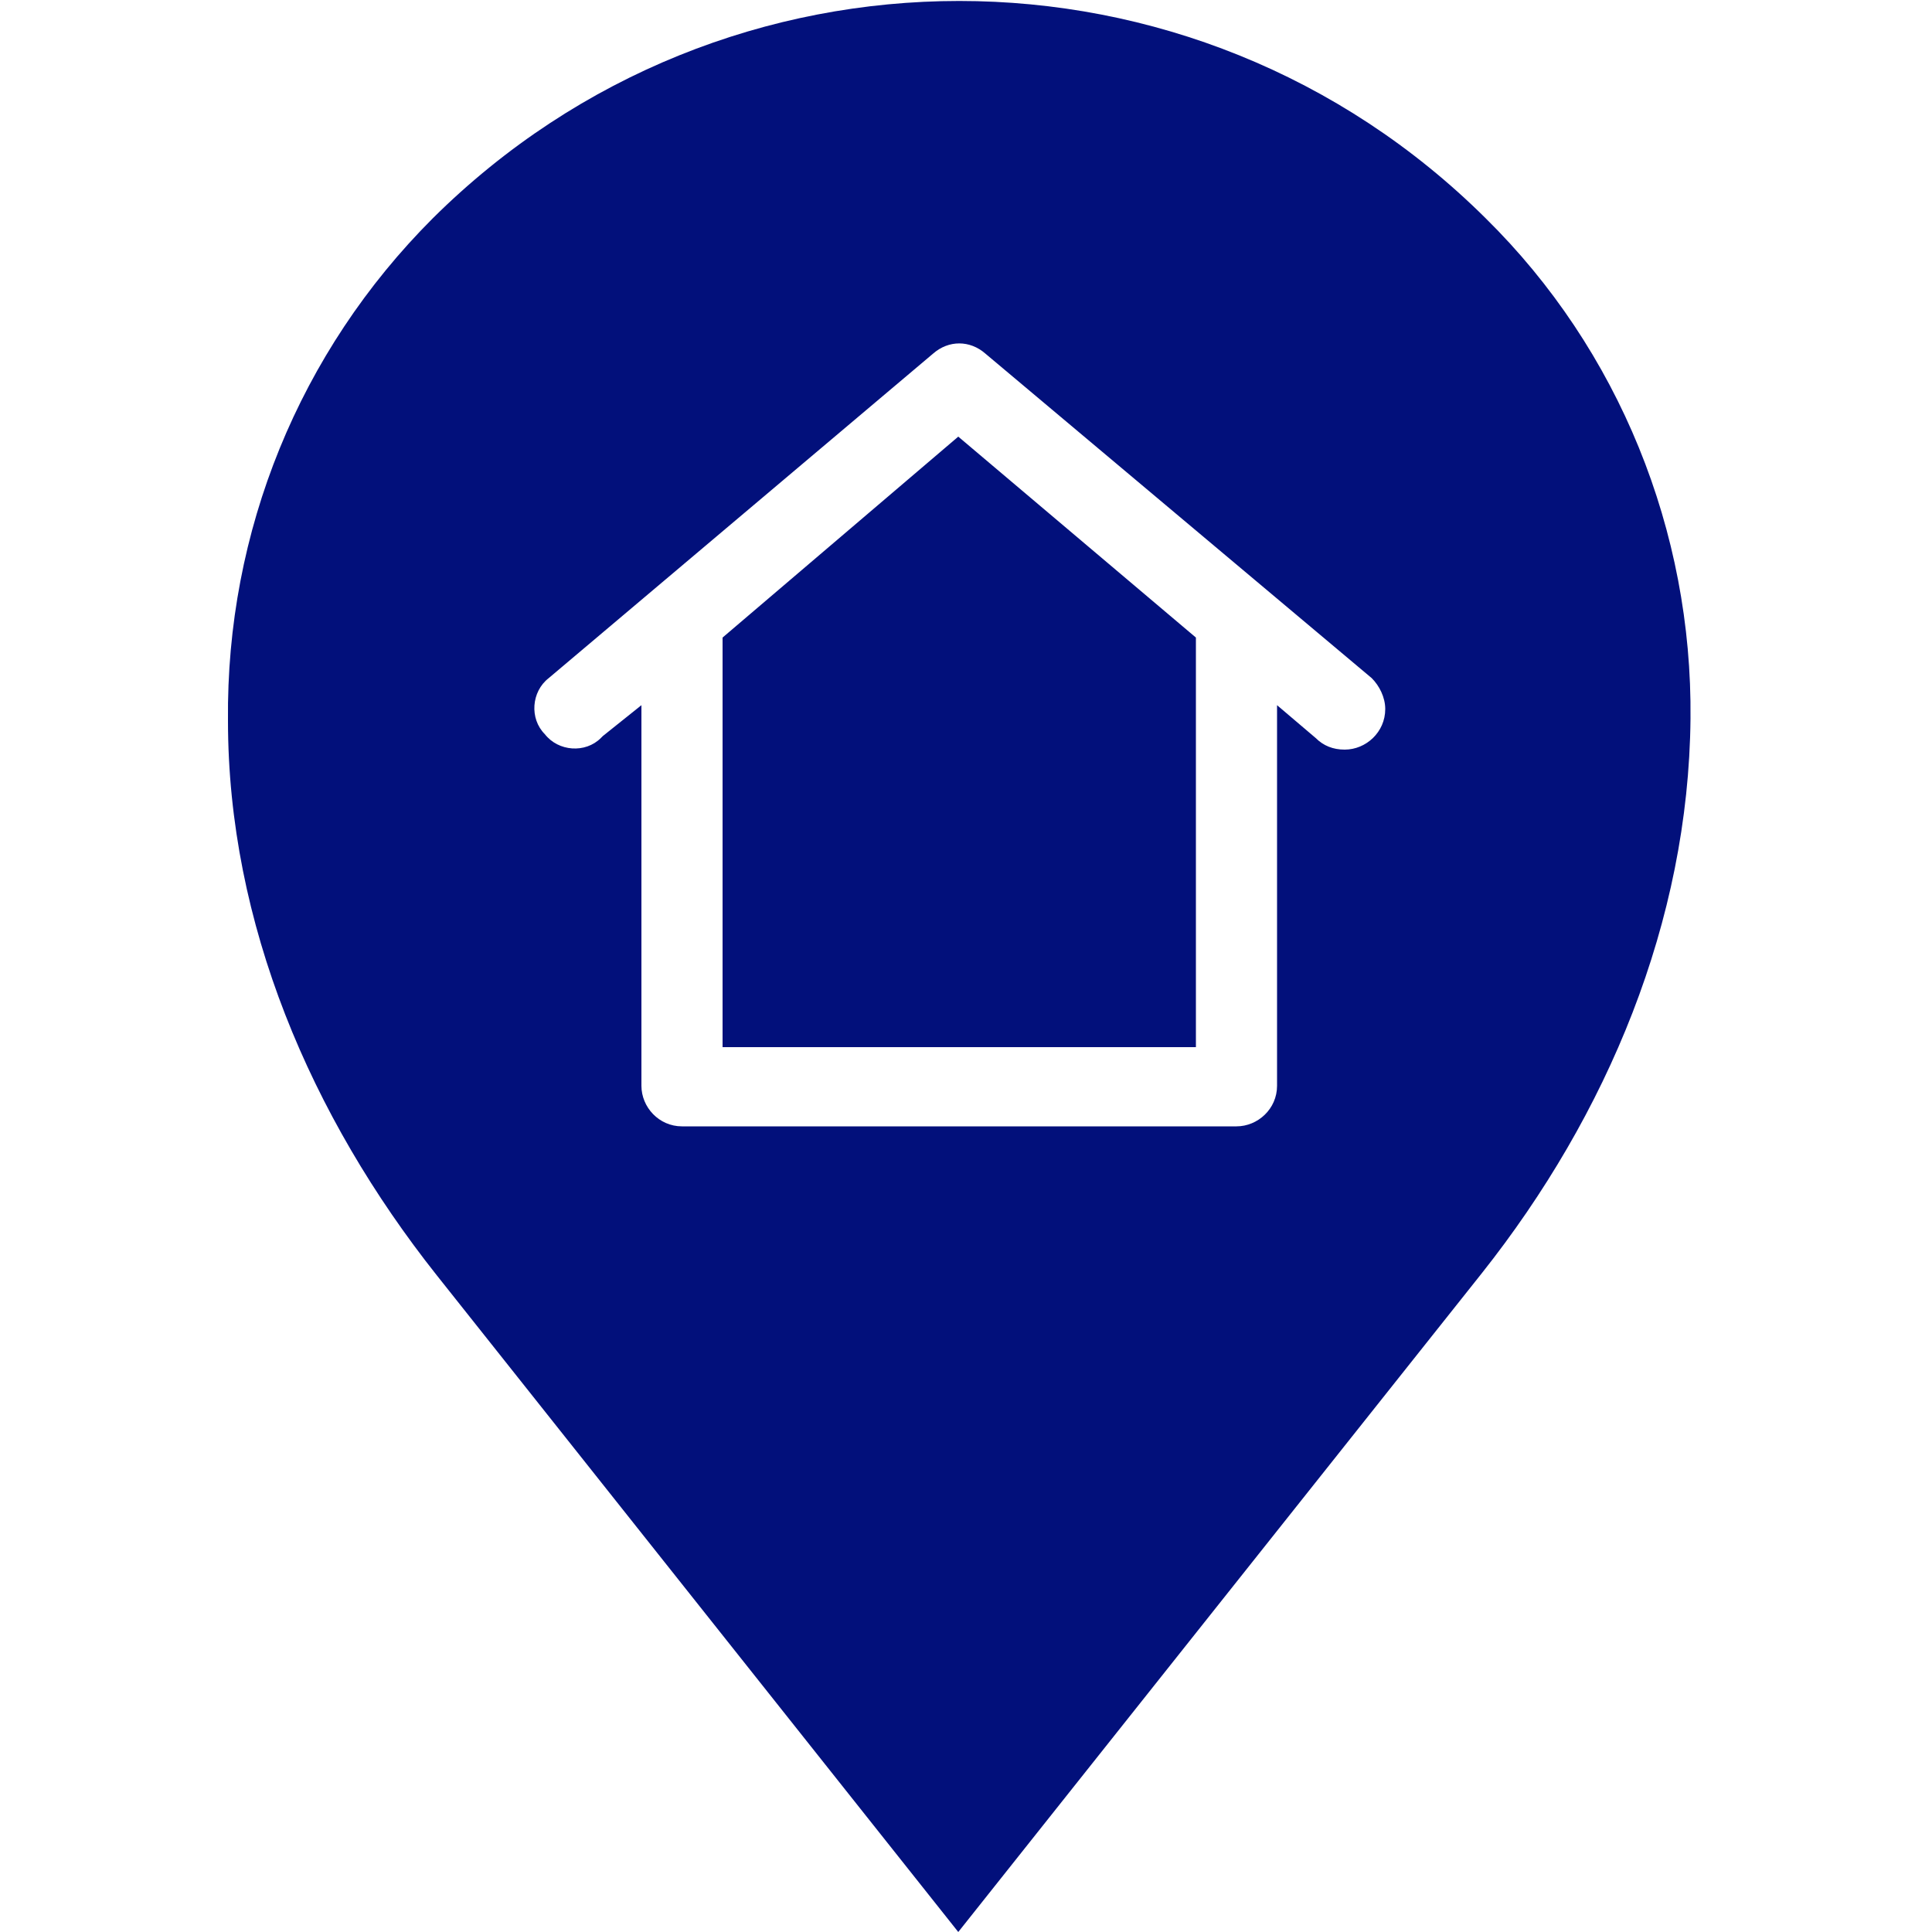 <?xml version="1.0" encoding="UTF-8"?>
<!-- Generator: Adobe Illustrator 27.6.1, SVG Export Plug-In . SVG Version: 6.00 Build 0)  -->
<svg xmlns="http://www.w3.org/2000/svg" xmlns:xlink="http://www.w3.org/1999/xlink" version="1.1" id="Calque_1" x="0px" y="0px" viewBox="0 0 100 100" style="enable-background:new 0 0 100 100;" xml:space="preserve">
<style type="text/css">
	.st0{fill-rule:evenodd;clip-rule:evenodd;fill:#02107B;}
</style>
<path class="st0" d="M49.6,22.6L61.9,33v21.2H37.4V33L49.6,22.6z M33.2,36.5v19.7c0,1.1,0.9,2.1,2.1,2.1H64c1.1,0,2.1-0.9,2.1-2.1  V36.5l2,1.7c0.4,0.4,0.9,0.6,1.5,0.6c1.1,0,2.1-0.9,2.1-2.1c0-0.6-0.3-1.2-0.7-1.6L51,18.3c-0.8-0.7-1.9-0.7-2.7,0L28.4,35.1  c-0.9,0.7-1,2.1-0.2,2.9c0.7,0.9,2.1,1,2.9,0.2c0,0,0.1-0.1,0.1-0.1L33.2,36.5z M76.9,11.3c-15.1-15-39.4-15-54.5,0  c-6.9,6.9-10.7,16.2-10.6,26c0,10.5,4.3,20.5,10.8,28.7L49.6,100l27.1-34.1c6.5-8.2,10.7-18.2,10.8-28.7  C87.6,27.5,83.8,18.1,76.9,11.3z"></path>
</svg>
